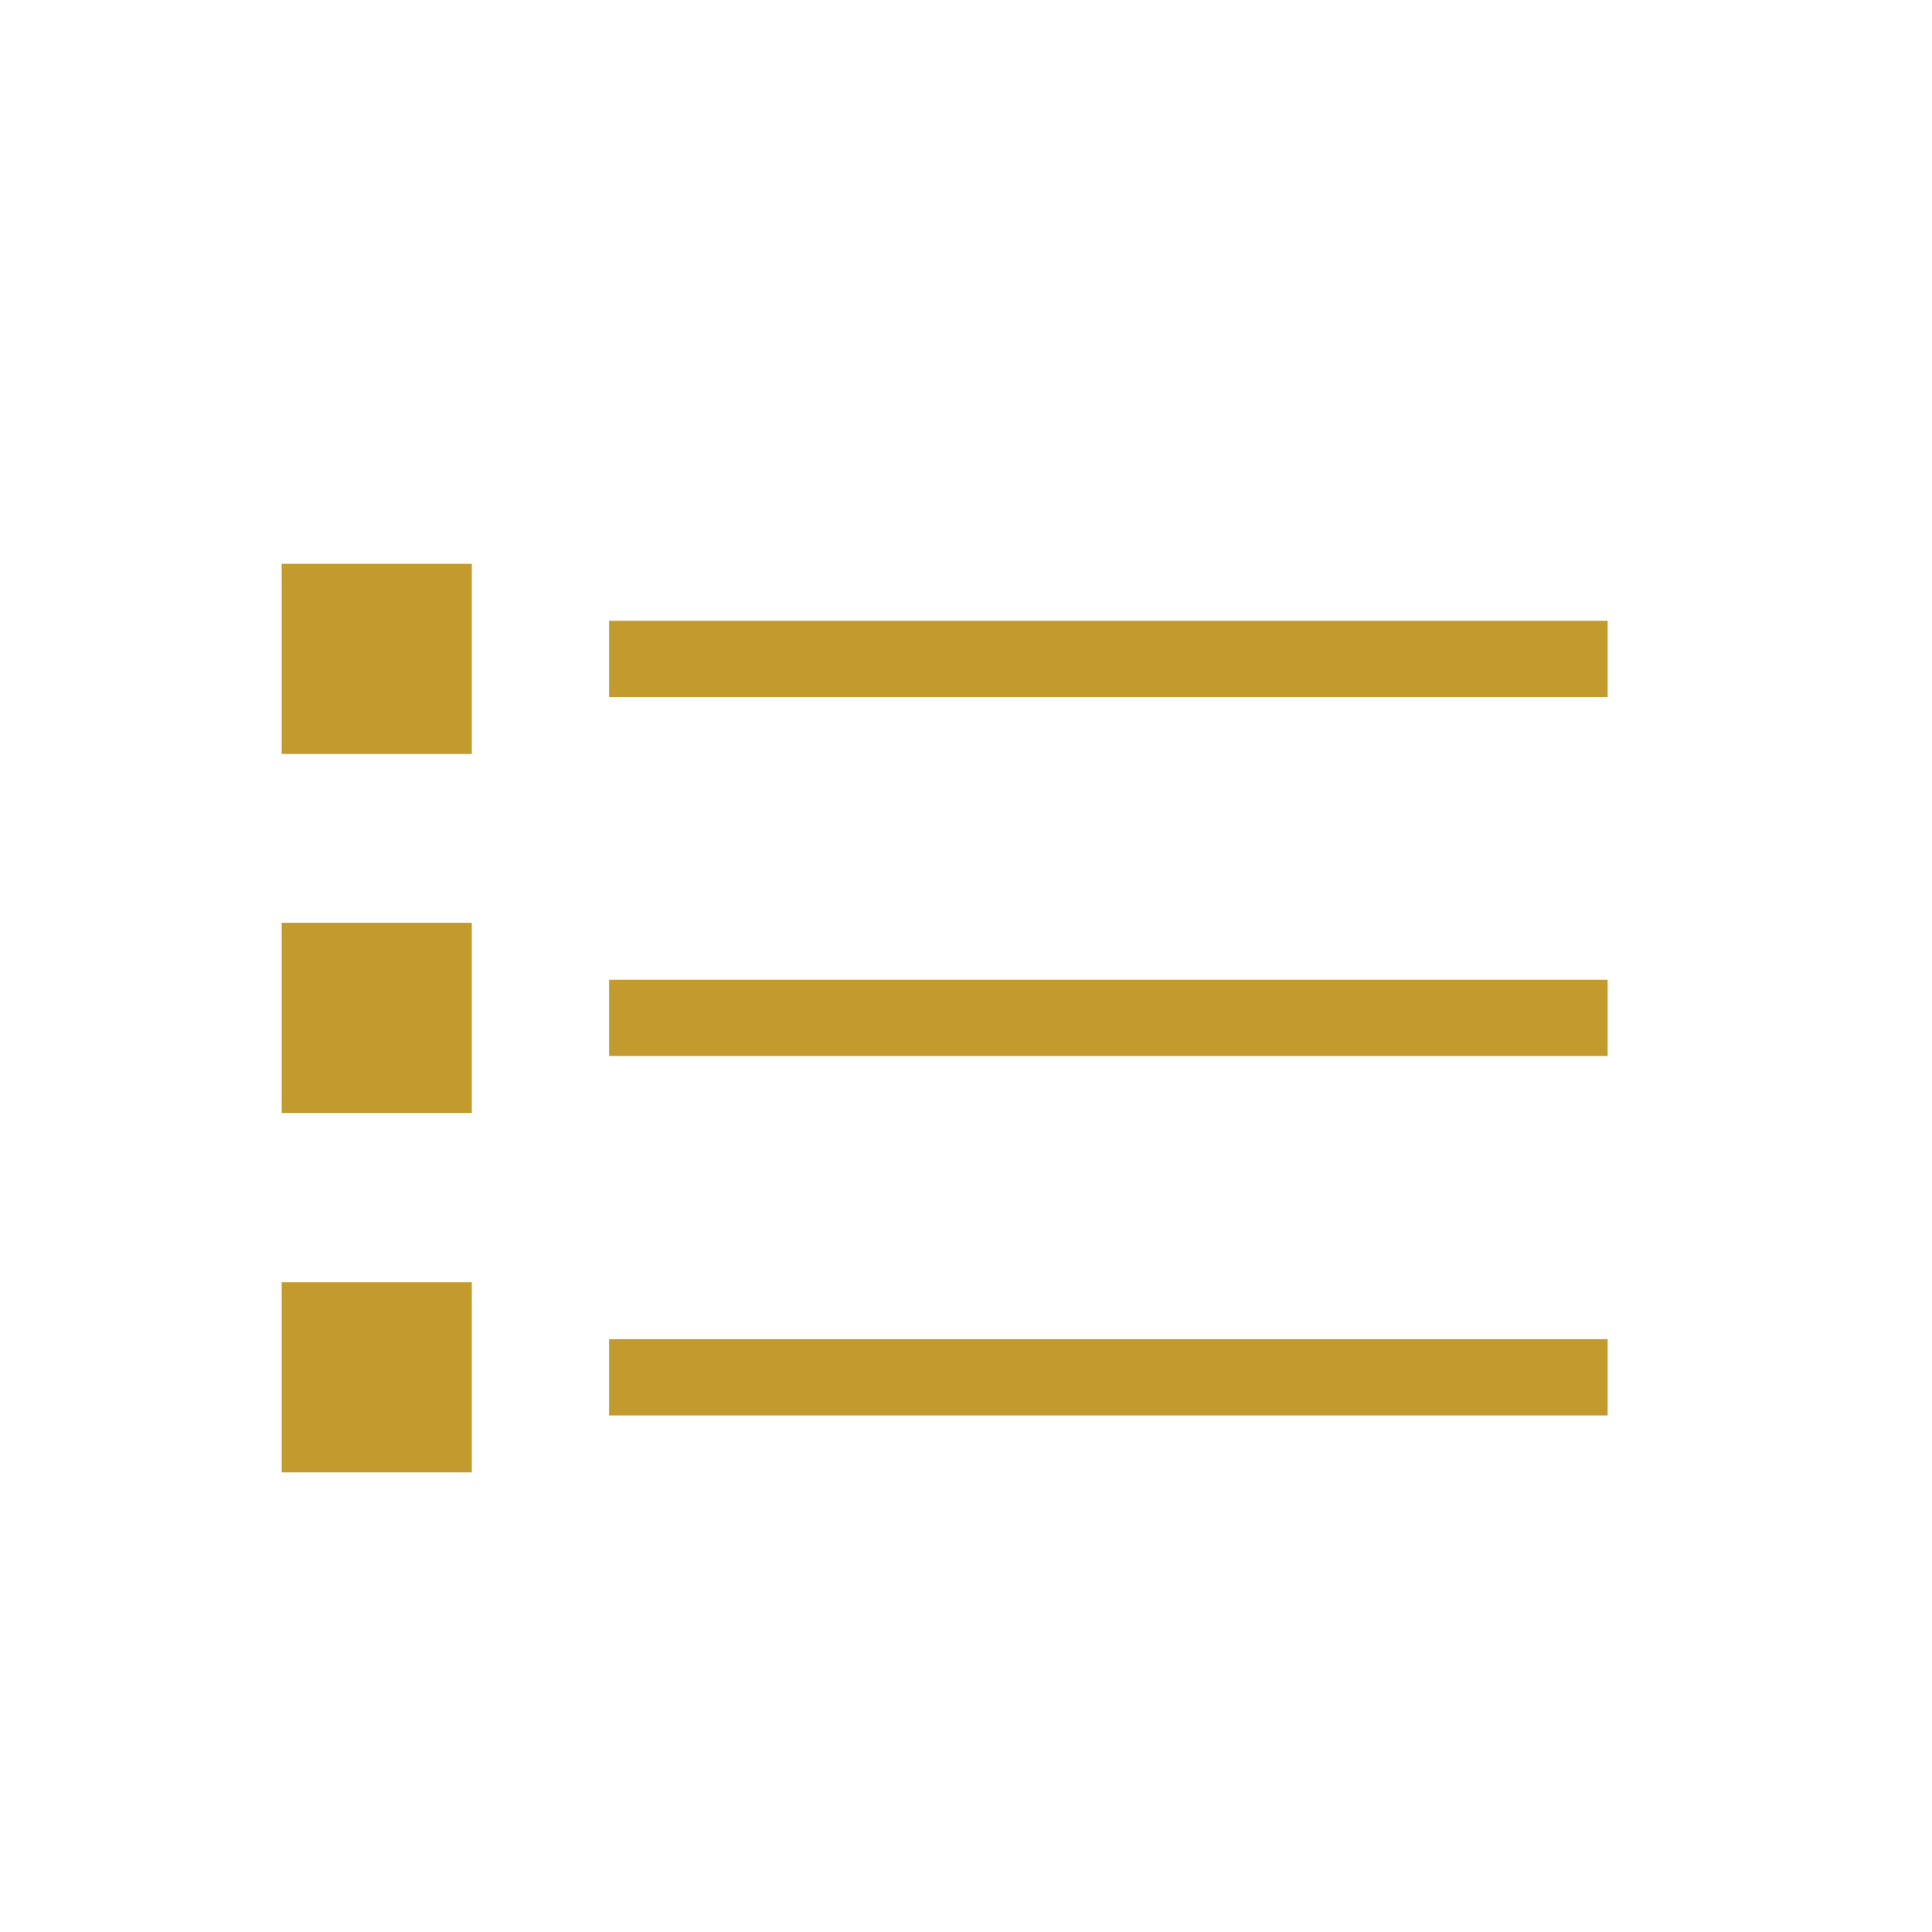 <?xml version="1.0" encoding="UTF-8"?> <svg xmlns="http://www.w3.org/2000/svg" id="Layer_1" data-name="Layer 1" viewBox="0 0 38 38"><title>VECTOR - ICONS</title><rect x="5.54" y="11.09" width="3.74" height="3.74" fill="#c29a2d"></rect><rect x="11.98" y="12.21" width="19.64" height="1.5" fill="#c39a2d"></rect><rect x="5.54" y="18.15" width="3.74" height="3.74" fill="#c29a2d"></rect><rect x="11.98" y="19.27" width="19.64" height="1.5" fill="#c39a2d"></rect><rect x="5.54" y="25.22" width="3.74" height="3.74" fill="#c29a2d"></rect><rect x="11.98" y="26.34" width="19.64" height="1.5" fill="#c39a2d"></rect></svg> 